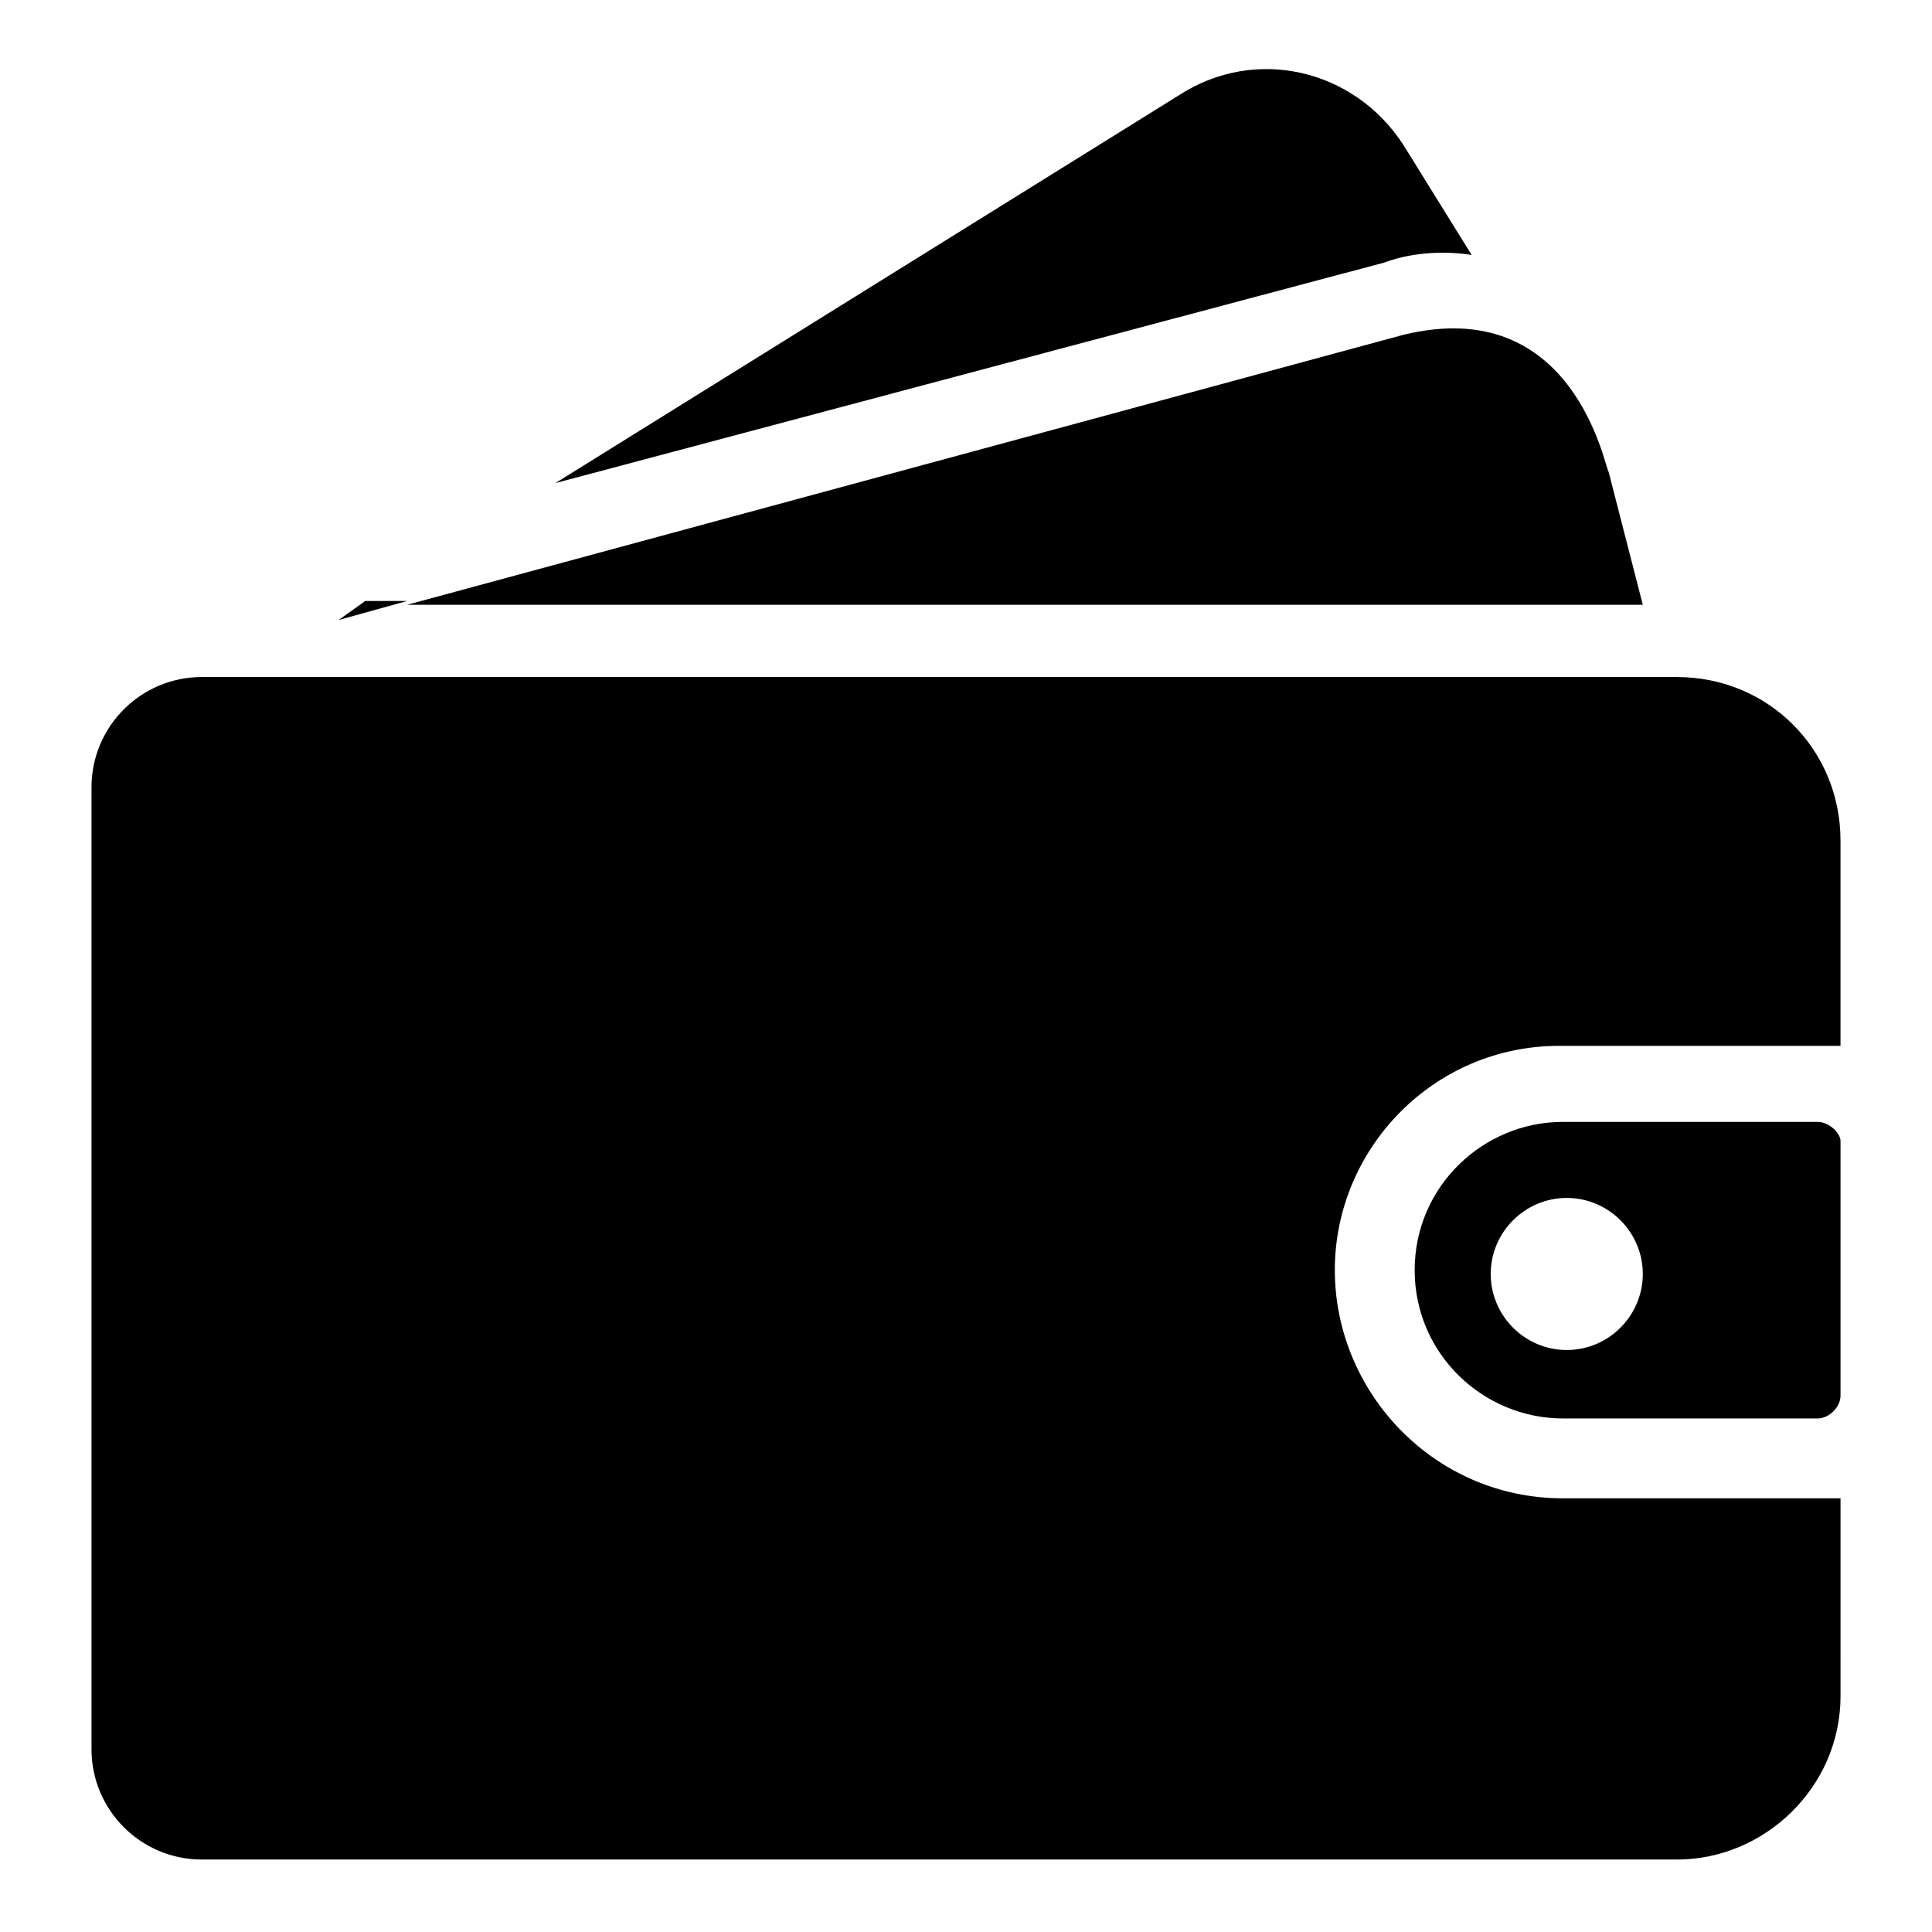 <?xml version="1.0" encoding="UTF-8"?>
<!-- Uploaded to: SVG Repo, www.svgrepo.com, Generator: SVG Repo Mixer Tools -->
<svg fill="#000000" width="800px" height="800px" version="1.1" viewBox="144 144 512 512" xmlns="http://www.w3.org/2000/svg">
 <g>
  <path d="m534.01 211.57-18.137-29.223c-13.098-20.152-39.297-26.199-59.449-13.098l-165.25 102.78 219.66-58.441c8.062-3.023 17.129-3.023 23.176-2.016z"/>
  <path d="m570.29 269.01c-1.008-1.008-9.07-47.359-54.41-36.273l-264 71.539h327.48z"/>
  <path d="m240.79 303.27-7.051 5.039 18.137-5.039z"/>
  <path d="m625.71 441.31h-67.512c-21.16 0-39.297 17.129-39.297 39.297s18.137 39.297 39.297 39.297h67.512c3.023 0 6.047-3.023 6.047-6.047v-67.512c-0.004-2.016-3.027-5.035-6.047-5.035zm-66.504 60.457c-11.082 0-20.152-9.07-20.152-20.152 0-11.082 9.07-20.152 20.152-20.152s20.152 9.07 20.152 20.152c0 11.082-9.07 20.152-20.152 20.152z"/>
  <path d="m497.74 480.61c0-32.242 26.199-59.449 59.449-59.449h74.562v-54.41c0-24.184-19.145-43.328-43.328-43.328l-390.95-0.004c-16.121 0-29.223 13.098-29.223 29.223v254.93c0 16.121 13.098 29.223 29.223 29.223h390.96c23.176 0 43.328-19.145 43.328-43.328l-0.004-52.395h-73.555c-34.258 0-60.457-28.215-60.457-60.457z"/>
 </g>
</svg>